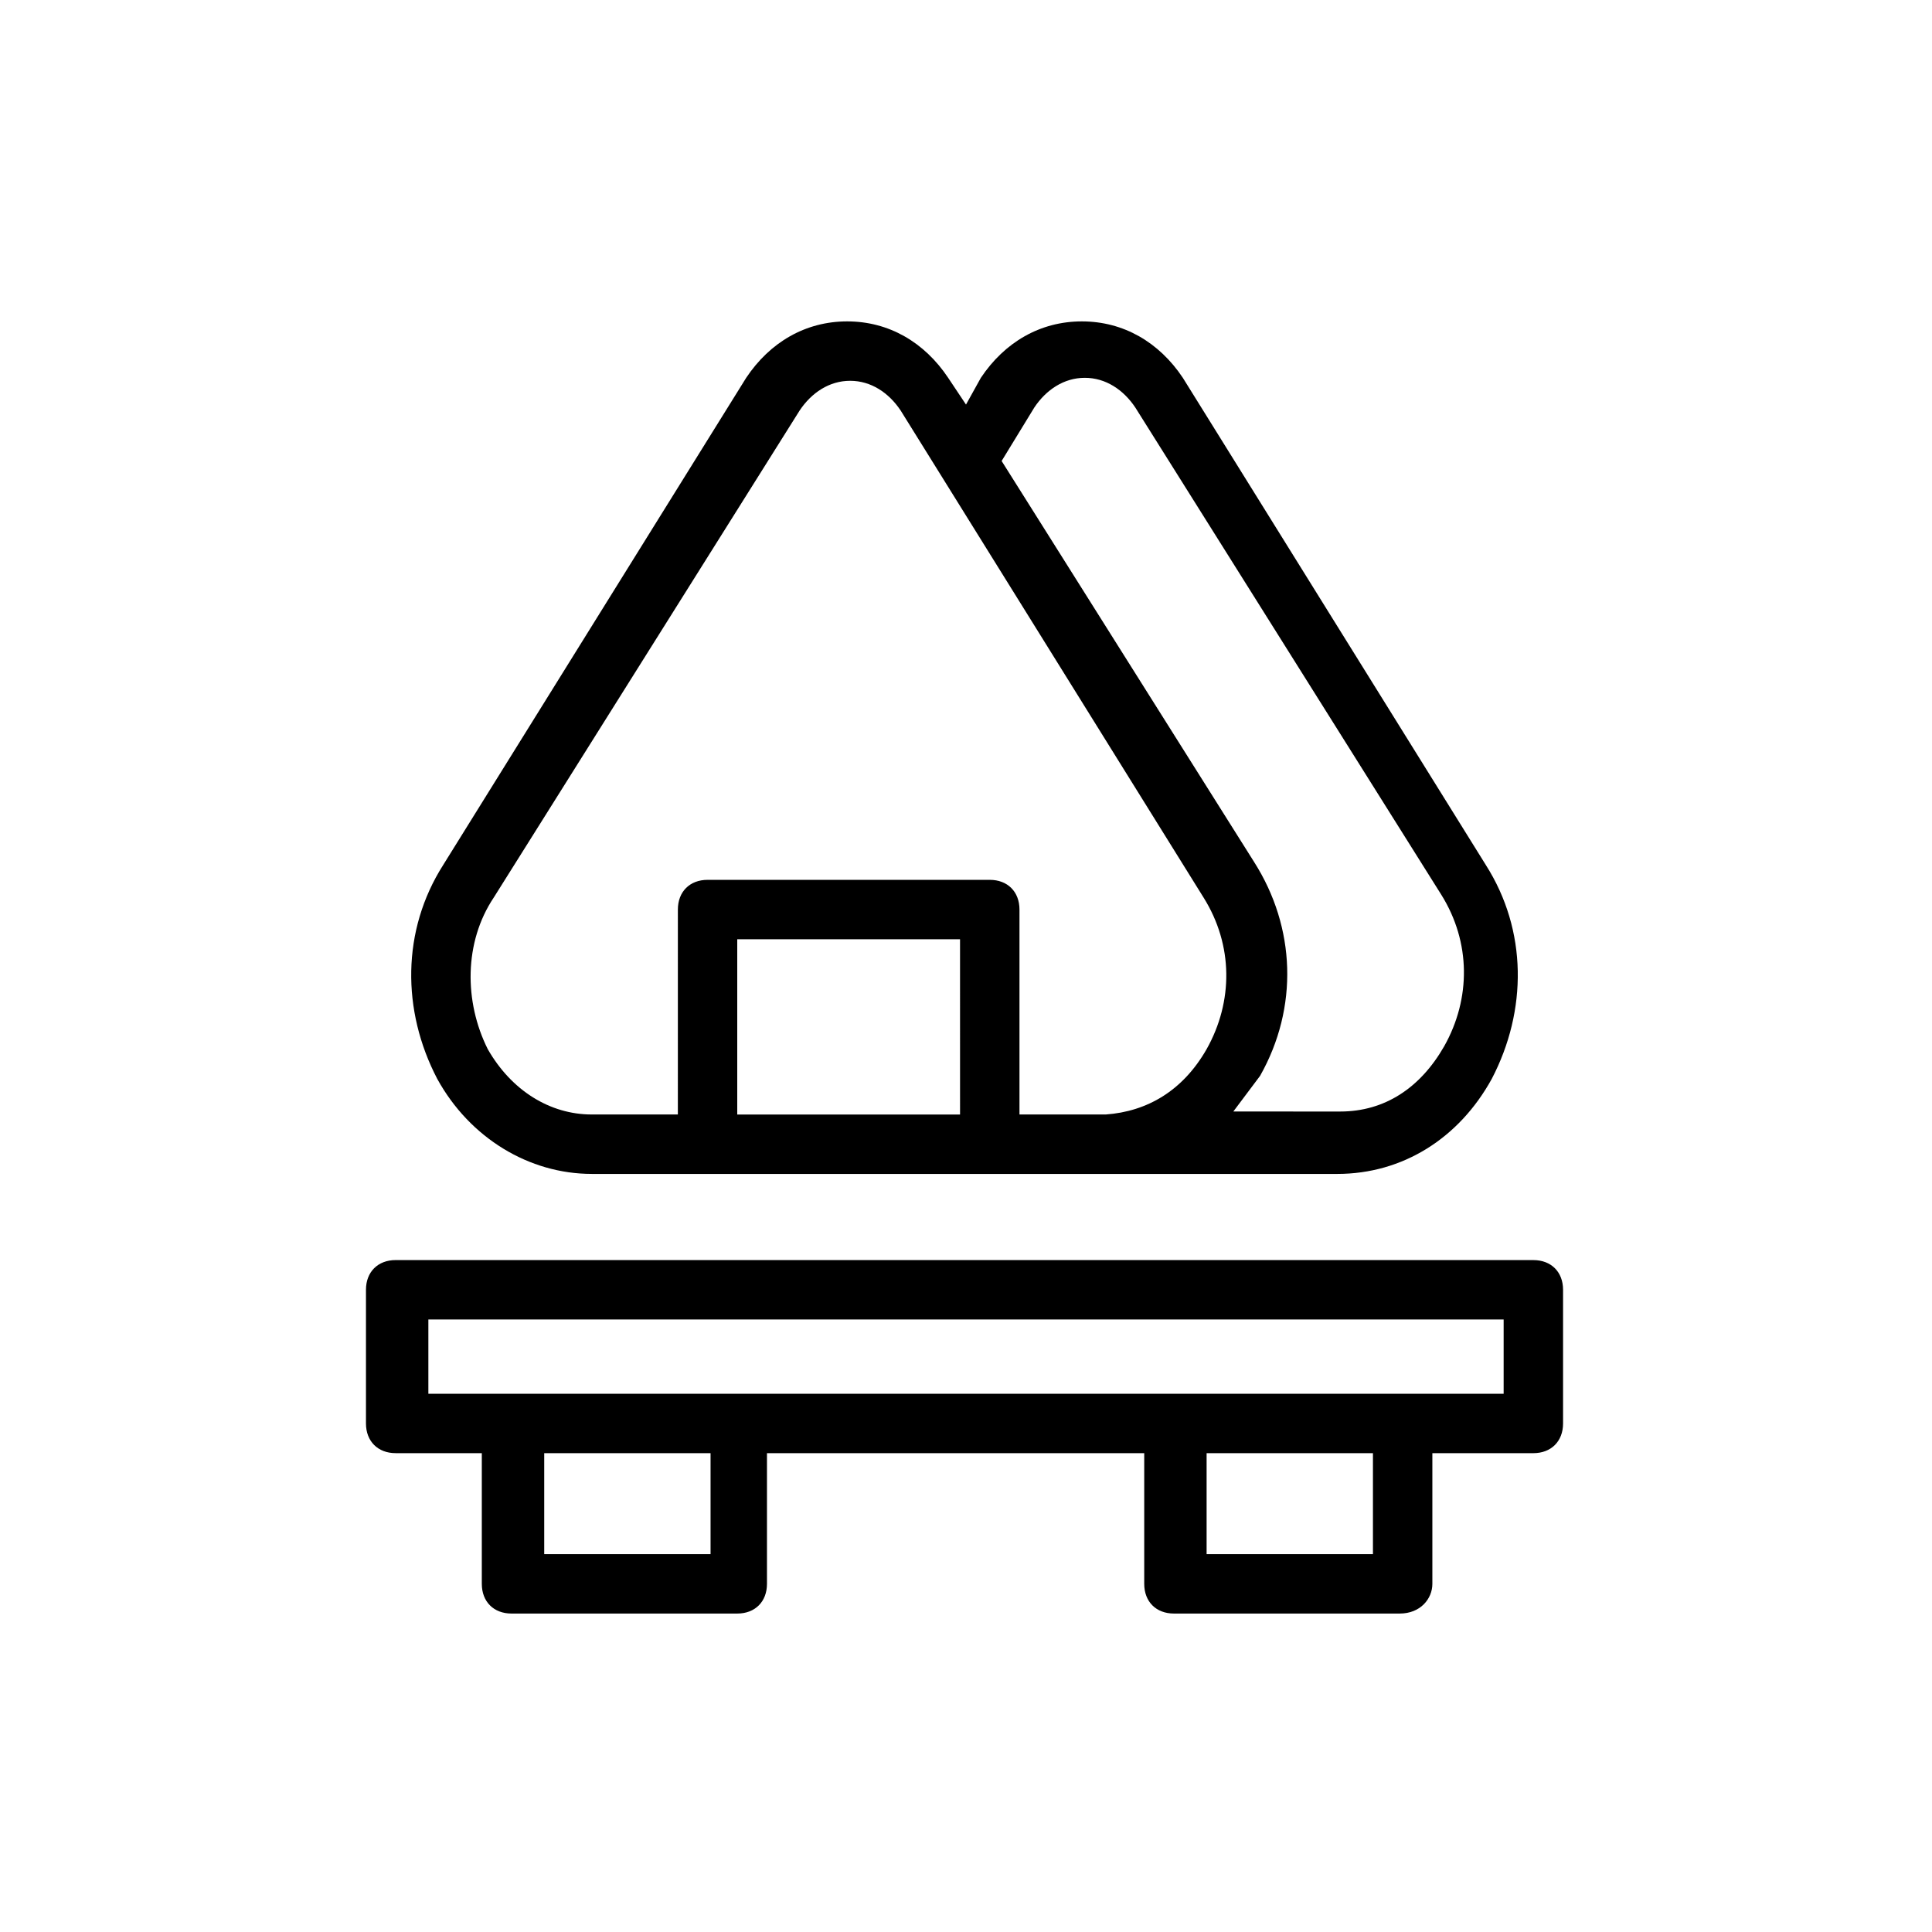 <?xml version="1.0" encoding="UTF-8"?>
<!-- Uploaded to: ICON Repo, www.svgrepo.com, Generator: ICON Repo Mixer Tools -->
<svg fill="#000000" width="800px" height="800px" version="1.1" viewBox="144 144 512 512" xmlns="http://www.w3.org/2000/svg">
 <g>
  <path d="m523.59 563.74v-34.637h26.766c4.723 0 7.871-3.148 7.871-7.871v-35.426c0-4.723-3.148-7.871-7.871-7.871l-301.5-0.004c-4.723 0-7.871 3.148-7.871 7.871v35.426c0 4.723 3.148 7.871 7.871 7.871h22.828v34.637c0 4.723 3.148 7.871 7.871 7.871h59.828c4.723 0 7.871-3.148 7.871-7.871v-34.637h99.977v34.637c0 4.723 3.148 7.871 7.871 7.871h59.828c5.512 0.004 8.66-3.934 8.66-7.867zm-266.86-70.062h285.75v19.68h-284.96v-19.68zm75.574 62.188h-44.082v-26.766h44.082zm175.54 0h-44.082v-26.766h44.082z"/>
  <path d="m300.81 455.1h197.59c17.32 0 32.273-9.445 40.934-25.191 9.445-18.105 9.445-39.359-1.574-56.68l-80.293-129.1c-6.297-9.445-15.742-14.957-26.766-14.957-11.02 0-20.469 5.512-26.766 14.957l-3.934 7.086-4.723-7.086c-6.297-9.445-15.742-14.957-26.766-14.957-11.02 0-20.469 5.512-26.766 14.957l-80.297 129.1c-11.02 17.32-11.02 38.574-1.574 56.68 8.66 15.742 24.406 25.188 40.938 25.188zm97.613-15.742h-59.043v-46.445h59.039zm19.68-187.36c3.148-4.723 7.871-7.871 13.383-7.871s10.234 3.148 13.383 7.871l81.082 129.1c7.871 12.594 7.871 27.551 0.789 40.148-6.297 11.02-15.742 17.32-27.551 17.32l-28.344-0.004c2.363-3.148 4.723-6.297 7.086-9.445 10.234-18.105 9.445-39.359-1.574-56.68l-66.914-106.27zm-143.27 129.89 81.082-129.1c3.148-4.723 7.871-7.871 13.383-7.871s10.234 3.148 13.383 7.871l80.297 129.1c7.871 12.594 7.871 27.551 0.789 40.148-6.297 11.02-15.742 16.531-26.766 17.32h-22.828v-54.316c0-4.723-3.148-7.871-7.871-7.871h-74.785c-4.723 0-7.871 3.148-7.871 7.871l-0.004 54.312h-22.828c-11.02 0-21.254-6.297-27.551-17.32-6.301-12.594-6.301-28.34 1.57-40.145z"/>
 </g>
</svg>